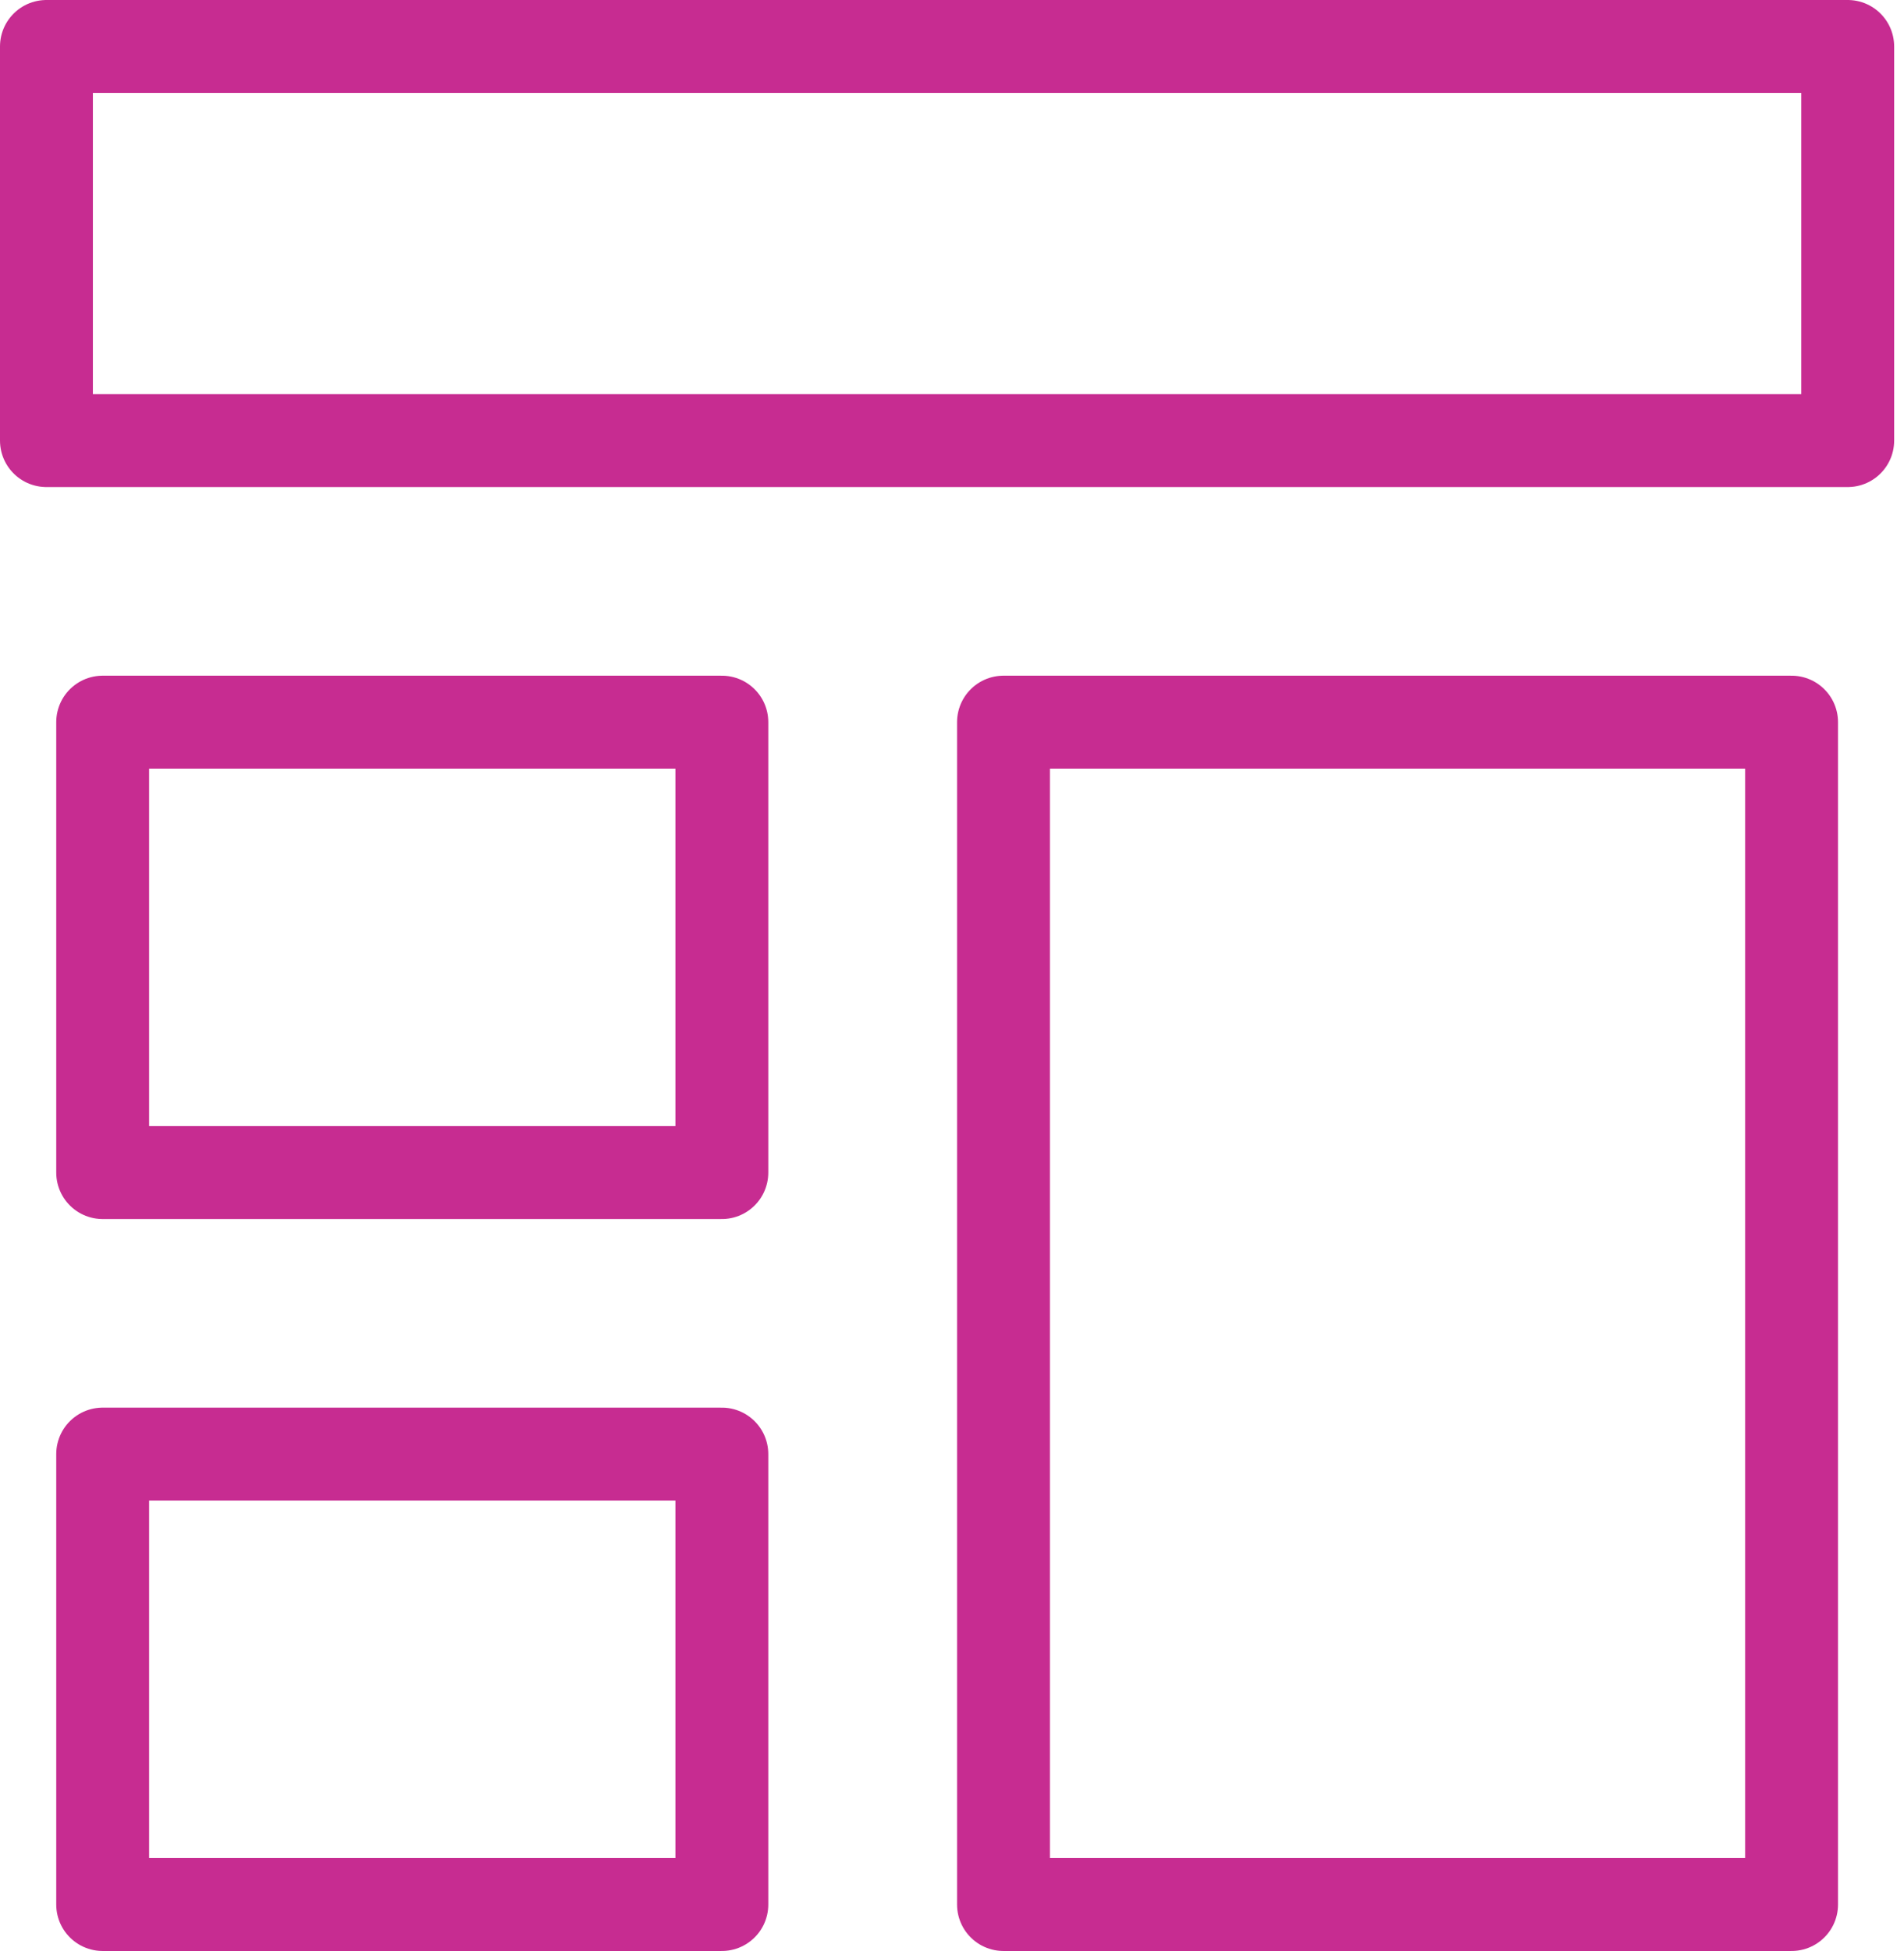 <svg width="41" height="42" viewBox="0 0 41 42" fill="none" xmlns="http://www.w3.org/2000/svg">
<path d="M39.788 1H1V9.485H39.788V1Z" stroke="#C72C91" stroke-width="2" stroke-linecap="round" stroke-linejoin="round"/>
<path d="M15.544 15.546H2.211V25.243H15.544V15.546Z" stroke="#C72C91" stroke-width="2" stroke-linecap="round" stroke-linejoin="round"/>
<path d="M15.544 31.303H2.211V41H15.544V31.303Z" stroke="#C72C91" stroke-width="2" stroke-linecap="round" stroke-linejoin="round"/>
<path d="M38.579 15.546H21.609V41H38.579V15.546Z" stroke="#C72C91" stroke-width="2" stroke-linecap="round" stroke-linejoin="round"/>
</svg>

